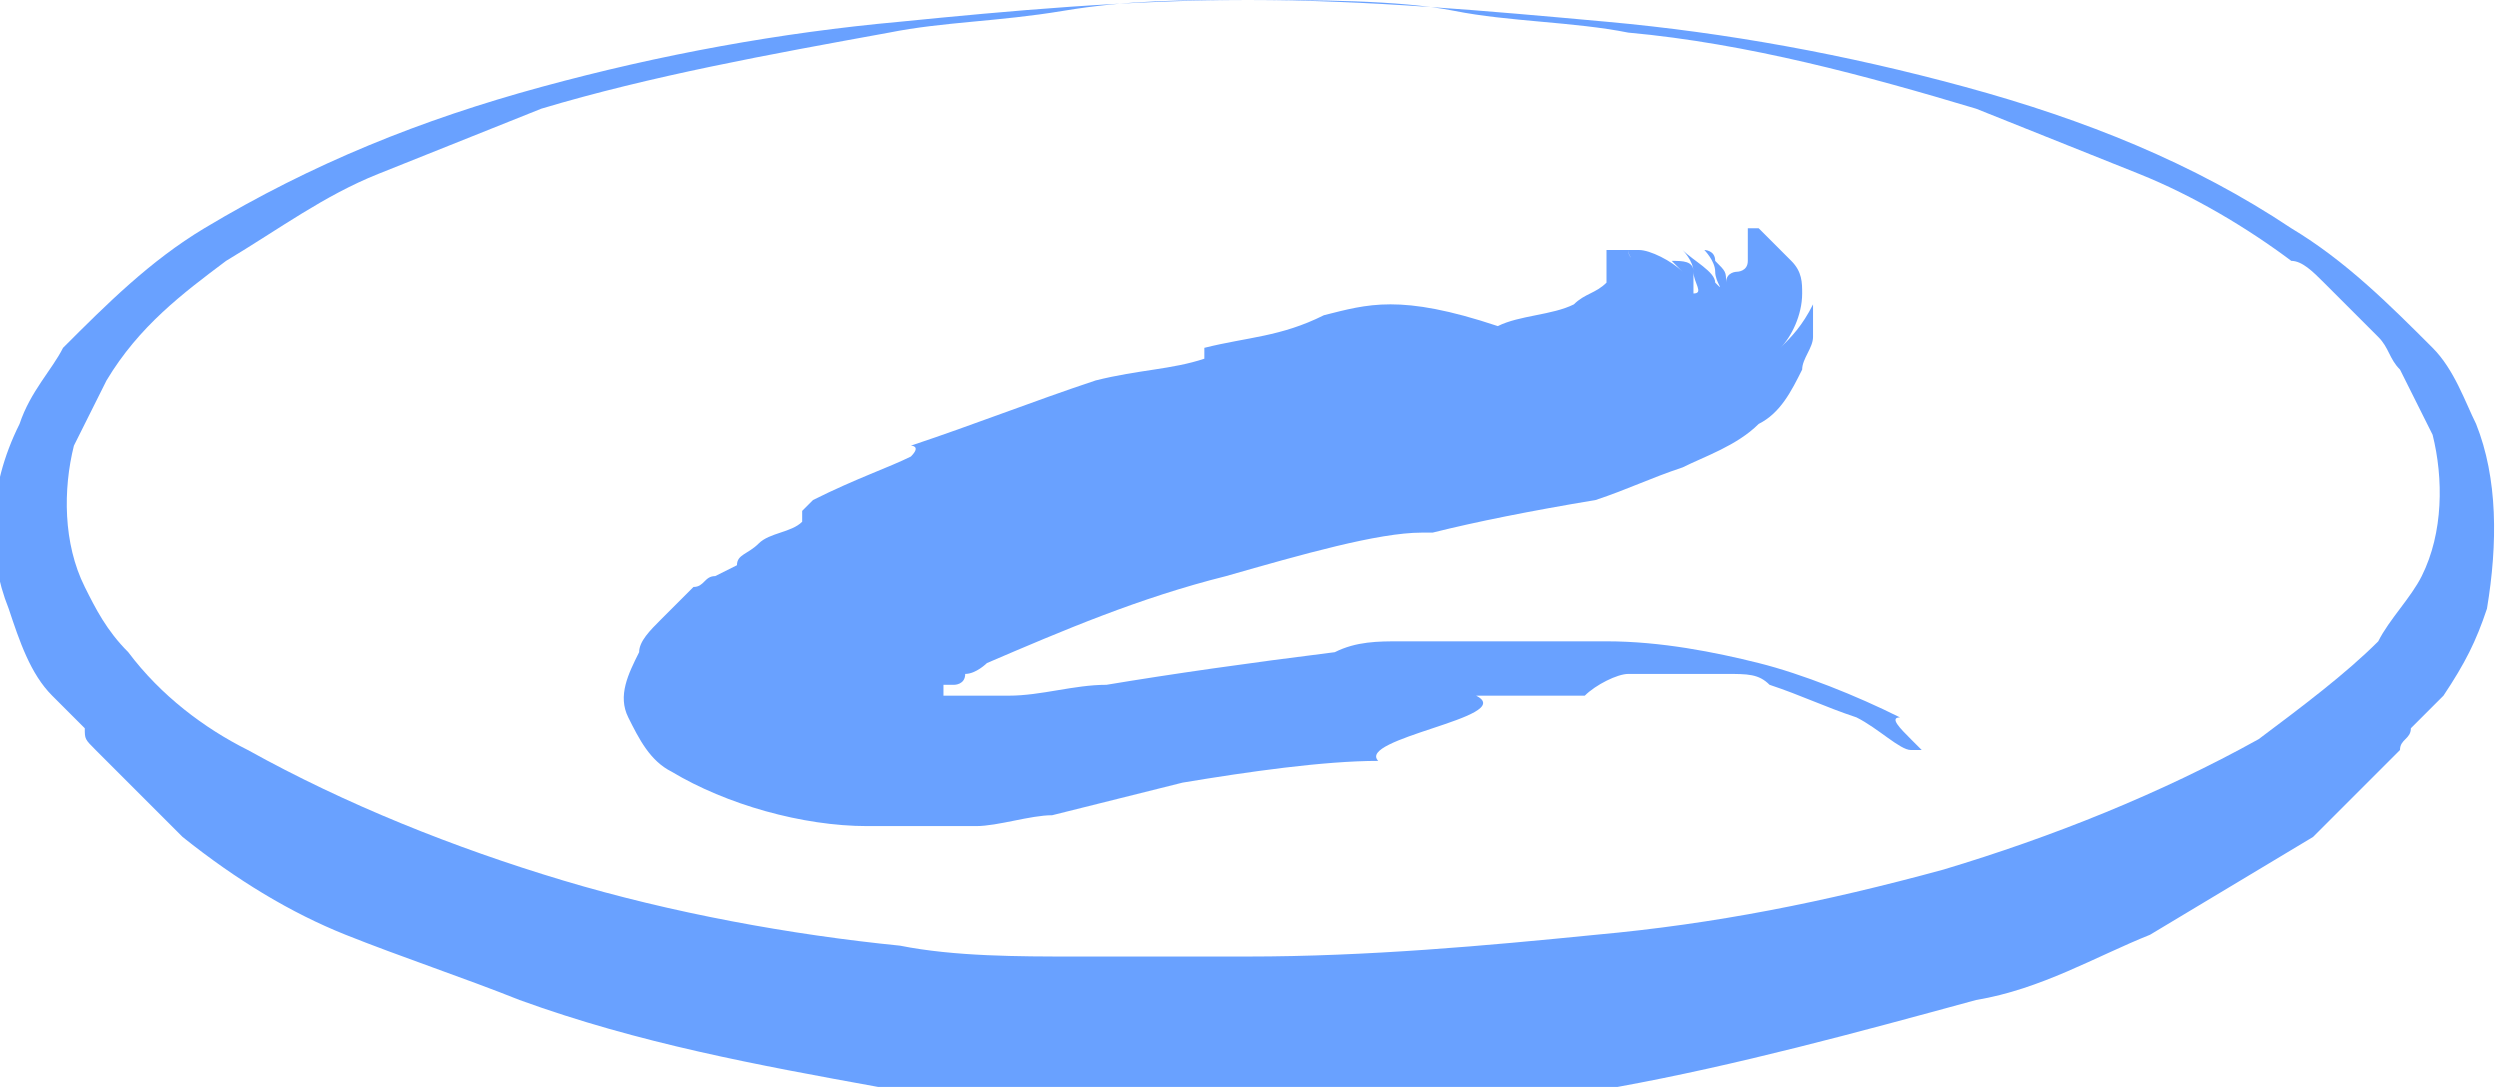 <?xml version="1.0" encoding="utf-8"?>
<!-- Generator: Adobe Illustrator 25.2.0, SVG Export Plug-In . SVG Version: 6.00 Build 0)  -->
<!DOCTYPE svg PUBLIC "-//W3C//DTD SVG 1.1//EN" "http://www.w3.org/Graphics/SVG/1.1/DTD/svg11.dtd">
<svg version="1.1" id="Layer_1" xmlns:x="http://ns.adobe.com/Extensibility/1.0/" xmlns:i="http://ns.adobe.com/AdobeIllustrator/10.0/" xmlns:graph="http://ns.adobe.com/Graphs/1.0/"
	 xmlns="http://www.w3.org/2000/svg" xmlns:xlink="http://www.w3.org/1999/xlink" x="0px" y="0px" viewBox="0 0 23 10"
	 style="enable-background:new 0 0 23 10;" xml:space="preserve">
<style type="text/css">
	.st0{fill:#914B0C;}
	.st1{fill:#293656;}
	.st2{fill:#252C7C;}
	.st3{fill:#0C00FF;}
	.st4{fill:#C10000;}
	.st5{fill:#75540B;}
	.st6{fill:#007C56;}
	.st7{fill:#093807;}
	.st8{fill:#A31195;}
	.st9{fill:#3E4468;}
	.st10{fill:#300202;}
	.st11{fill:#015C7C;}
	.st12{fill:#422100;}
	.st13{fill:#007267;}
	.st14{fill:#9B158E;}
	.st15{fill:#CC0631;}
	.st16{fill:#D69F07;}
	.st17{fill:#9B7B18;}
	.st18{fill:#845E80;}
	.st19{fill:#9B9712;}
	.st20{fill:#69A1FF;}
</style>
<g id="Group_730_1_" transform="translate(-182.92 -151.5)">
	<path id="Path_11680_1_" class="st20" d="M194.4,151.5c1.1,0,2.2,0.1,3.3,0.2c1.1,0.1,2.2,0.3,3.3,0.6c1.1,0.3,2.1,0.7,3,1.3
		c0.5,0.3,0.9,0.7,1.3,1.1c0.2,0.2,0.3,0.5,0.4,0.7c0.2,0.5,0.2,1.1,0.1,1.7c-0.1,0.3-0.2,0.5-0.4,0.8c-0.1,0.1-0.2,0.2-0.3,0.3
		c0,0.1-0.1,0.1-0.1,0.2l-0.2,0.2c-0.1,0.1-0.2,0.2-0.3,0.3s-0.2,0.2-0.3,0.3c-0.5,0.3-1,0.6-1.5,0.9c-0.5,0.2-1,0.5-1.6,0.6
		c-1.1,0.3-2.2,0.6-3.3,0.8c-0.6,0.1-1.1,0.1-1.7,0.2c-0.6,0-1.1,0.1-1.7,0.1s-1.1,0-1.7-0.1s-1.1-0.1-1.7-0.2
		c-1.1-0.2-2.2-0.4-3.3-0.8c-0.5-0.2-1.1-0.4-1.6-0.6c-0.5-0.2-1-0.5-1.5-0.9c-0.1-0.1-0.2-0.2-0.3-0.3s-0.2-0.2-0.3-0.3l-0.2-0.2
		c-0.1-0.1-0.1-0.1-0.1-0.2c-0.1-0.1-0.2-0.2-0.3-0.3c-0.2-0.2-0.3-0.5-0.4-0.8c-0.2-0.5-0.2-1.1,0.1-1.7c0.1-0.3,0.3-0.5,0.4-0.7
		c0.4-0.4,0.8-0.8,1.3-1.1c1-0.6,2-1,3.1-1.3c1.1-0.3,2.2-0.5,3.3-0.6C192.2,151.6,193.3,151.5,194.4,151.5z M194.4,151.5
		c-0.6,0-1.1,0-1.7,0.1s-1.1,0.1-1.6,0.2c-1.1,0.2-2.2,0.4-3.2,0.7c-0.5,0.2-1,0.4-1.5,0.6c-0.5,0.2-0.9,0.5-1.4,0.8
		c-0.4,0.3-0.8,0.6-1.1,1.1c-0.1,0.2-0.2,0.4-0.3,0.6c-0.1,0.4-0.1,0.9,0.1,1.3c0.1,0.2,0.2,0.4,0.4,0.6c0.3,0.4,0.7,0.7,1.1,0.9
		c0.9,0.5,1.9,0.9,2.9,1.2c1,0.3,2.1,0.5,3.1,0.6c0.5,0.1,1.1,0.1,1.6,0.1s1.1,0,1.6,0c1.1,0,2.2-0.1,3.2-0.2
		c1.1-0.1,2.1-0.3,3.2-0.6c1-0.3,2-0.7,2.9-1.2c0.4-0.3,0.8-0.6,1.1-0.9c0.1-0.2,0.3-0.4,0.4-0.6c0.2-0.4,0.2-0.9,0.1-1.3
		c-0.1-0.2-0.2-0.4-0.3-0.6c-0.1-0.1-0.1-0.2-0.2-0.3c0,0-0.1-0.1-0.1-0.1l-0.1-0.1c-0.1-0.1-0.2-0.2-0.3-0.3s-0.2-0.2-0.3-0.2
		c-0.4-0.3-0.9-0.6-1.4-0.8c-0.5-0.2-1-0.4-1.5-0.6c-1-0.3-2.1-0.6-3.2-0.7c-0.5-0.1-1.1-0.1-1.6-0.2S195,151.5,194.4,151.5z"/>
	<path id="Path_11681_1_" class="st20" d="M195.1,154.4C195.1,154.4,195.2,154.4,195.1,154.4c-0.4,0.2-0.7,0.2-1.1,0.3l0,0.1
		c-0.3,0.1-0.6,0.1-1,0.2c-0.6,0.2-1.1,0.4-1.7,0.6c0,0,0.1,0,0,0.1c-0.2,0.1-0.5,0.2-0.9,0.4l-0.1,0.1c0,0,0,0,0,0.1
		c-0.1,0.1-0.3,0.1-0.4,0.2c-0.1,0.1-0.2,0.1-0.2,0.2l-0.2,0.1c-0.1,0-0.1,0.1-0.2,0.1c-0.1,0.1-0.2,0.2-0.3,0.3
		c-0.1,0.1-0.2,0.2-0.2,0.3c-0.1,0.2-0.2,0.4-0.1,0.6c0.1,0.2,0.2,0.4,0.4,0.5c0.5,0.3,1.2,0.5,1.8,0.5c0.3,0,0.6,0,1,0
		c0.2,0,0.5-0.1,0.7-0.1c0.4-0.1,0.8-0.2,1.2-0.3c0.6-0.1,1.3-0.2,1.8-0.2c-0.1-0.1,0.2-0.2,0.5-0.3s0.6-0.2,0.4-0.3
		c0.2,0,0.4,0,0.6,0c0.1,0,0.3,0,0.4,0c0.1-0.1,0.3-0.2,0.4-0.2c0.1,0,0.1,0,0.2,0s0.2,0,0.3,0s0.2,0,0.4,0s0.3,0,0.4,0.1
		c0.3,0.1,0.5,0.2,0.8,0.3c0.2,0.1,0.4,0.3,0.5,0.3c0,0,0.1,0,0.1,0c0,0-0.1-0.1-0.1-0.1c-0.1-0.1-0.2-0.2-0.1-0.2
		c-0.4-0.2-0.9-0.4-1.3-0.5c-0.4-0.1-0.9-0.2-1.4-0.2c-0.4,0-0.9,0-1.3,0c-0.2,0-0.4,0-0.6,0c-0.2,0-0.4,0-0.6,0.1
		c-0.8,0.1-1.5,0.2-2.1,0.3c-0.3,0-0.6,0.1-0.9,0.1c-0.1,0-0.3,0-0.4,0h-0.1h0c0,0-0.1,0-0.1,0c0,0,0,0,0-0.1c0,0,0,0,0,0l0,0l0,0
		l0.1,0c0,0,0.1,0,0.1-0.1c0.1,0,0.2-0.1,0.2-0.1c0.7-0.3,1.4-0.6,2.2-0.8c0.7-0.2,1.4-0.4,1.8-0.4l0.1,0c0.4-0.1,0.9-0.2,1.5-0.3
		c0.3-0.1,0.5-0.2,0.8-0.3c0.2-0.1,0.5-0.2,0.7-0.4c0.2-0.1,0.3-0.3,0.4-0.5c0-0.1,0.1-0.2,0.1-0.3c0-0.1,0-0.2,0-0.3
		c-0.1,0.2-0.2,0.3-0.3,0.4c0.1-0.1,0.2-0.3,0.2-0.5c0-0.1,0-0.2-0.1-0.3c-0.1-0.1-0.2-0.2-0.3-0.3c-0.1,0-0.1,0-0.1,0
		c0,0.1,0,0.2,0,0.3c0,0.1-0.1,0.1-0.1,0.1s-0.1,0-0.1,0.1c0-0.1,0-0.1-0.1-0.2c0-0.1-0.1-0.1-0.1-0.1c0,0,0.1,0.1,0.1,0.2
		s0.1,0.2,0,0.1c0-0.1-0.2-0.2-0.3-0.3c0,0,0.1,0.1,0.1,0.2s0.1,0.2,0,0.2c0,0,0-0.1,0-0.2c0-0.1-0.1-0.1-0.2-0.1
		c0,0,0.1,0.1,0.1,0.1c-0.1-0.1-0.3-0.2-0.4-0.2c0,0-0.1,0-0.1,0c0,0,0,0.1,0.1,0.1c0,0-0.1,0-0.1-0.1c-0.1,0-0.1,0-0.2,0l0,0
		c0.1,0,0.1,0,0.2,0c-0.1,0-0.1,0-0.2,0l0,0l0.1,0c0,0-0.1,0-0.1,0c0,0,0,0,0,0.1c0,0,0,0.1,0,0.1c0,0,0,0,0,0c0,0,0,0,0,0.1
		c-0.1,0.1-0.2,0.1-0.3,0.2c-0.2,0.1-0.5,0.1-0.7,0.2C195.8,154.2,195.5,154.3,195.1,154.4z"/>
</g>
</svg>
